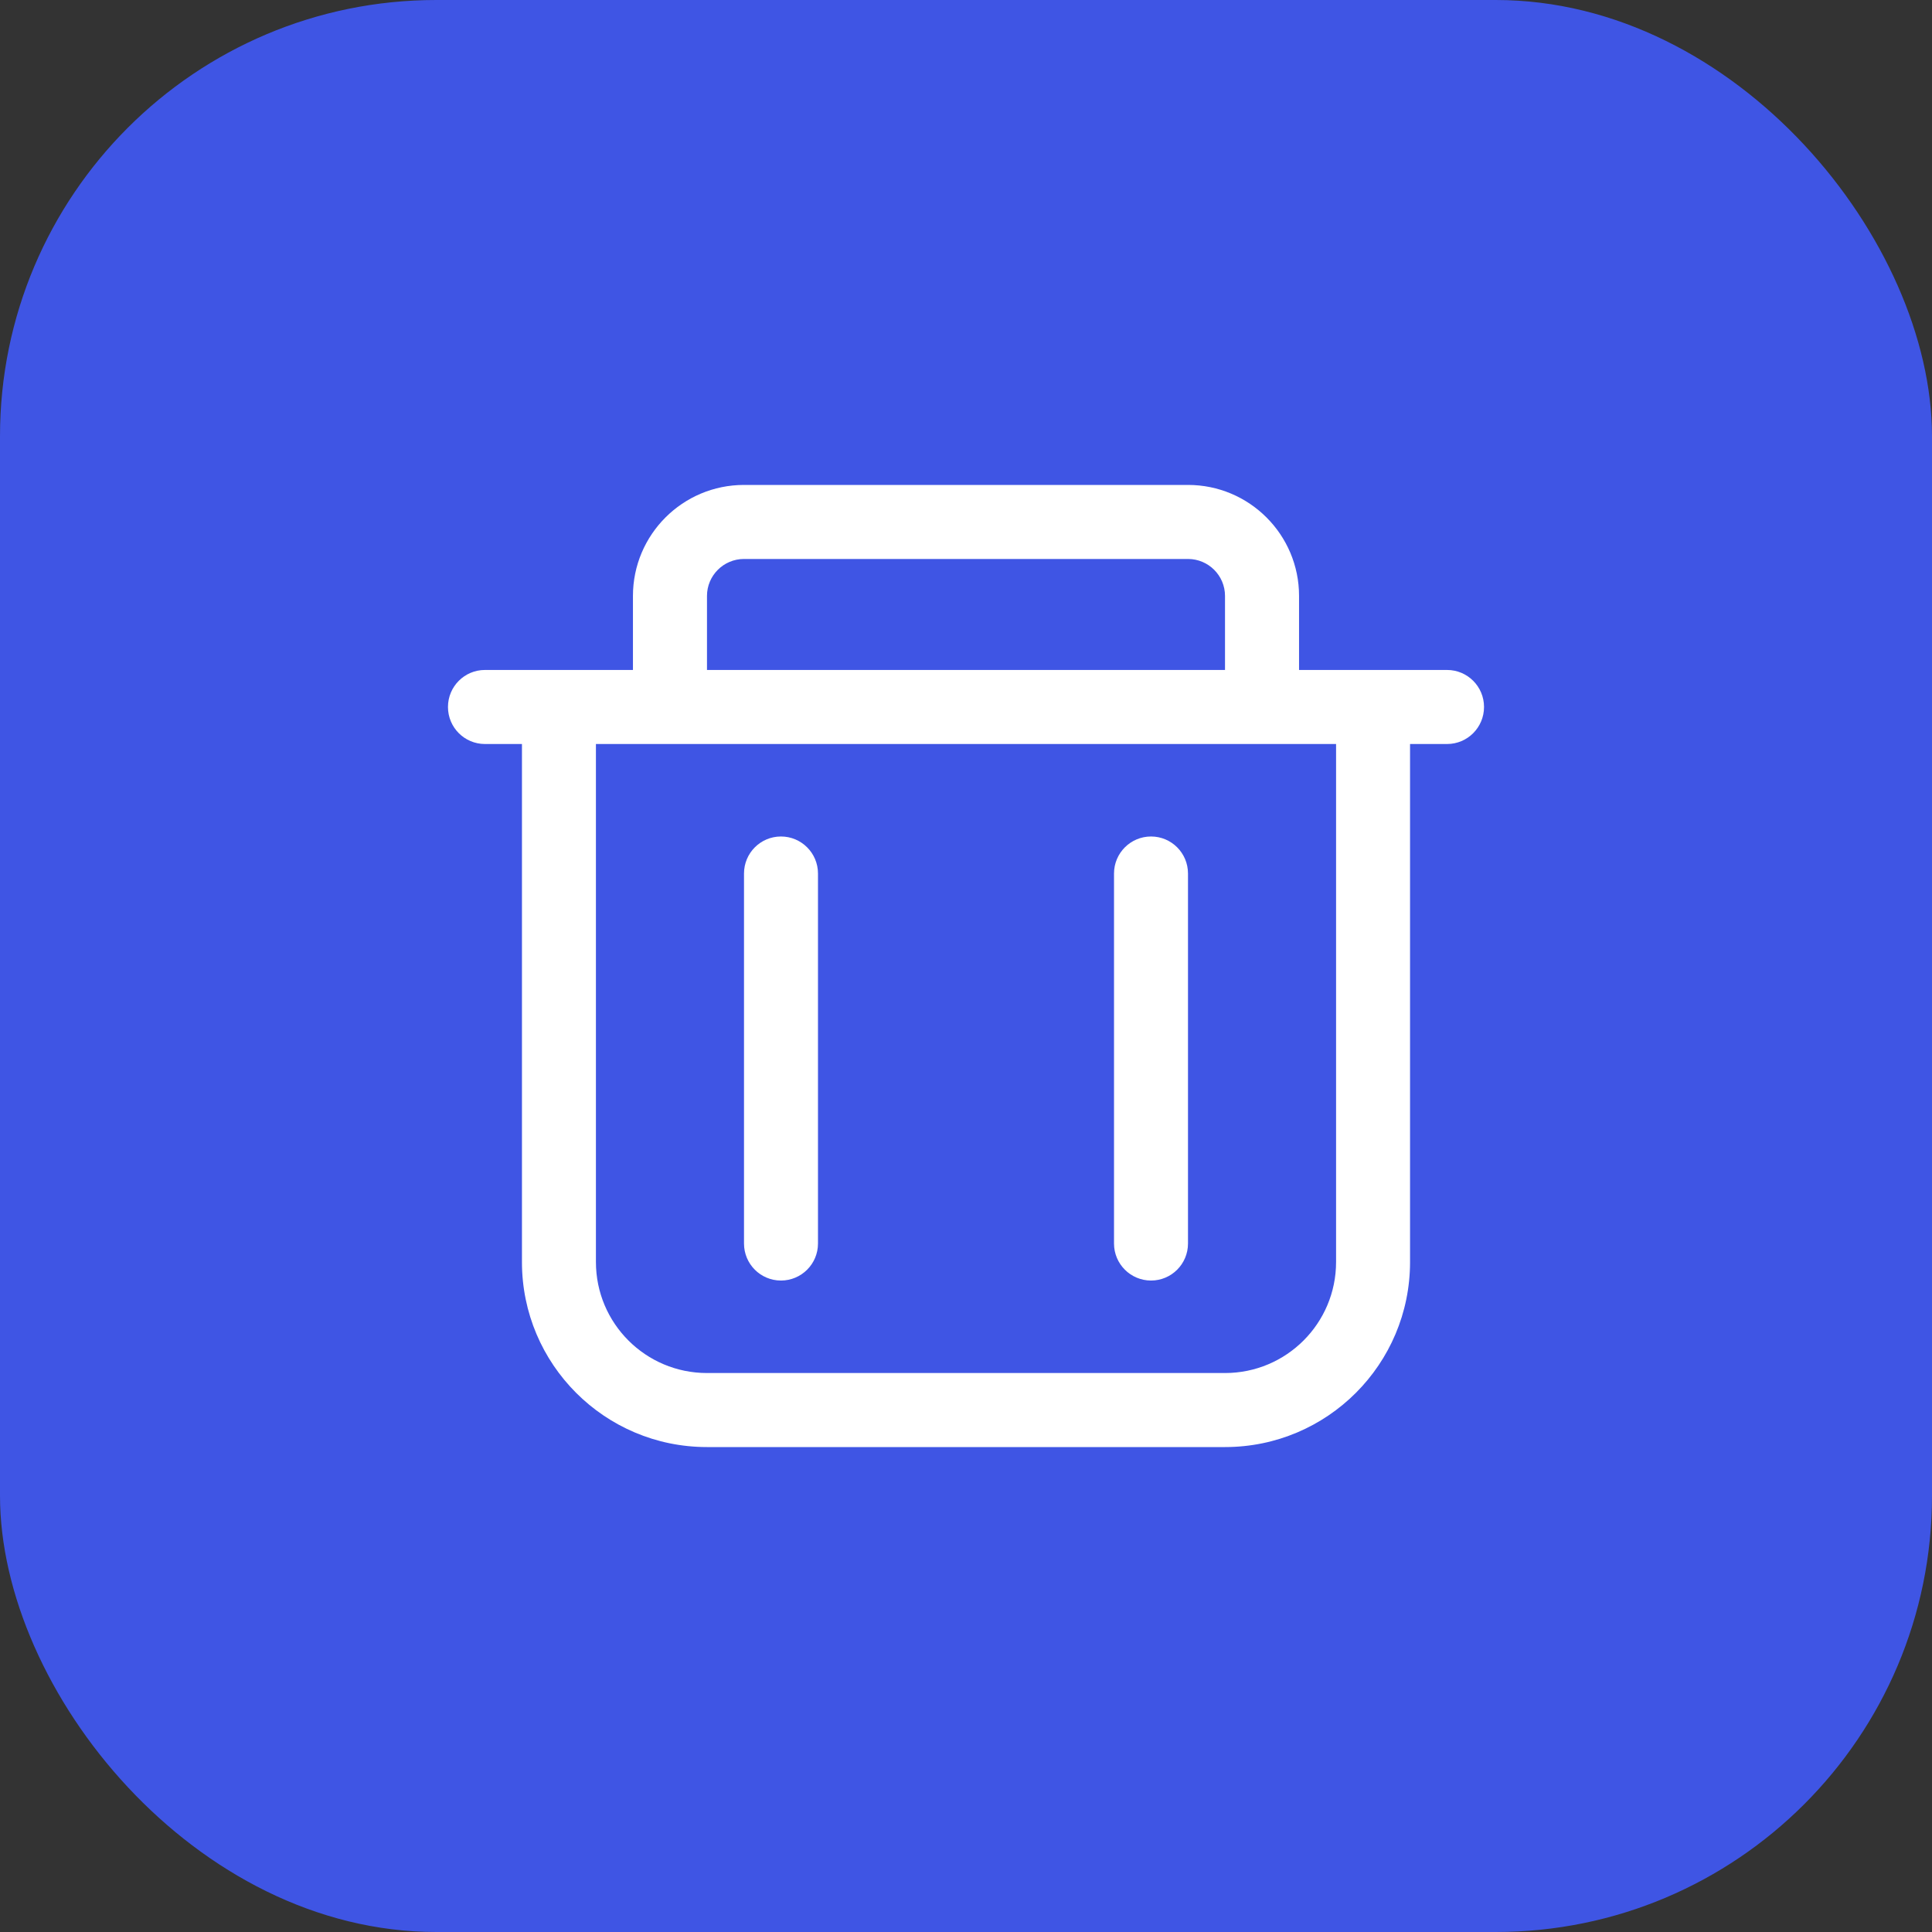 <svg xmlns="http://www.w3.org/2000/svg" xmlns:xlink="http://www.w3.org/1999/xlink" fill="none" version="1.1" width="31" height="31" viewBox="0 0 31 31"><rect x="0" y="0" width="31" height="31" fill="#333333" stroke="none"/><defs><clipPath id="master_svg0_7_8490"><rect x="6" y="6" width="19" height="19" rx="0"/></clipPath></defs><g><g><rect x="0" y="0" width="31" height="31" rx="7" fill="#3F55E4" fill-opacity="1"/></g><g clip-path="url(#master_svg0_7_8490)"><g><path d="M7.781,11.938C7.453,11.938,7.188,11.672,7.188,11.344C7.188,11.016,7.453,10.75,7.781,10.75L23.219,10.75C23.547,10.75,23.812,11.016,23.812,11.344C23.812,11.672,23.547,11.938,23.219,11.938L7.781,11.938ZM21.438,11.938L22.625,11.938L22.625,20.25C22.625,21.89,21.296,23.219,19.656,23.219L11.344,23.219C9.704,23.219,8.375,21.89,8.375,20.25L8.375,11.938L9.562,11.938L9.562,13.719L8.375,13.719L8.375,11.938L9.562,11.938L9.562,20.25C9.562,21.234,10.36,22.031,11.344,22.031L19.656,22.031C20.64,22.031,21.438,21.234,21.438,20.25L21.438,11.938ZM11.938,14.016C11.938,13.688,12.203,13.422,12.531,13.422C12.859,13.422,13.125,13.688,13.125,14.016L13.125,19.953C13.125,20.281,12.859,20.547,12.531,20.547C12.203,20.547,11.938,20.281,11.938,19.953L11.938,14.016ZM17.875,14.016C17.875,13.688,18.141,13.422,18.469,13.422C18.797,13.422,19.062,13.688,19.062,14.016L19.062,19.953C19.062,20.281,18.797,20.547,18.469,20.547C18.141,20.547,17.875,20.281,17.875,19.953L17.875,14.016ZM11.344,10.75L10.156,10.75L10.156,9.562C10.156,8.579,10.954,7.781,11.938,7.781L19.062,7.781C20.046,7.781,20.844,8.579,20.844,9.562L20.844,10.75L19.656,10.75L19.656,10.156L20.844,10.156L20.844,10.75L19.656,10.75L19.656,9.562C19.656,9.235,19.39,8.969,19.062,8.969L11.938,8.969C11.61,8.969,11.344,9.235,11.344,9.562L11.344,10.75Z" fill="#FFFFFF" fill-opacity="1" style="mix-blend-mode:passthrough"/></g></g></g></svg>